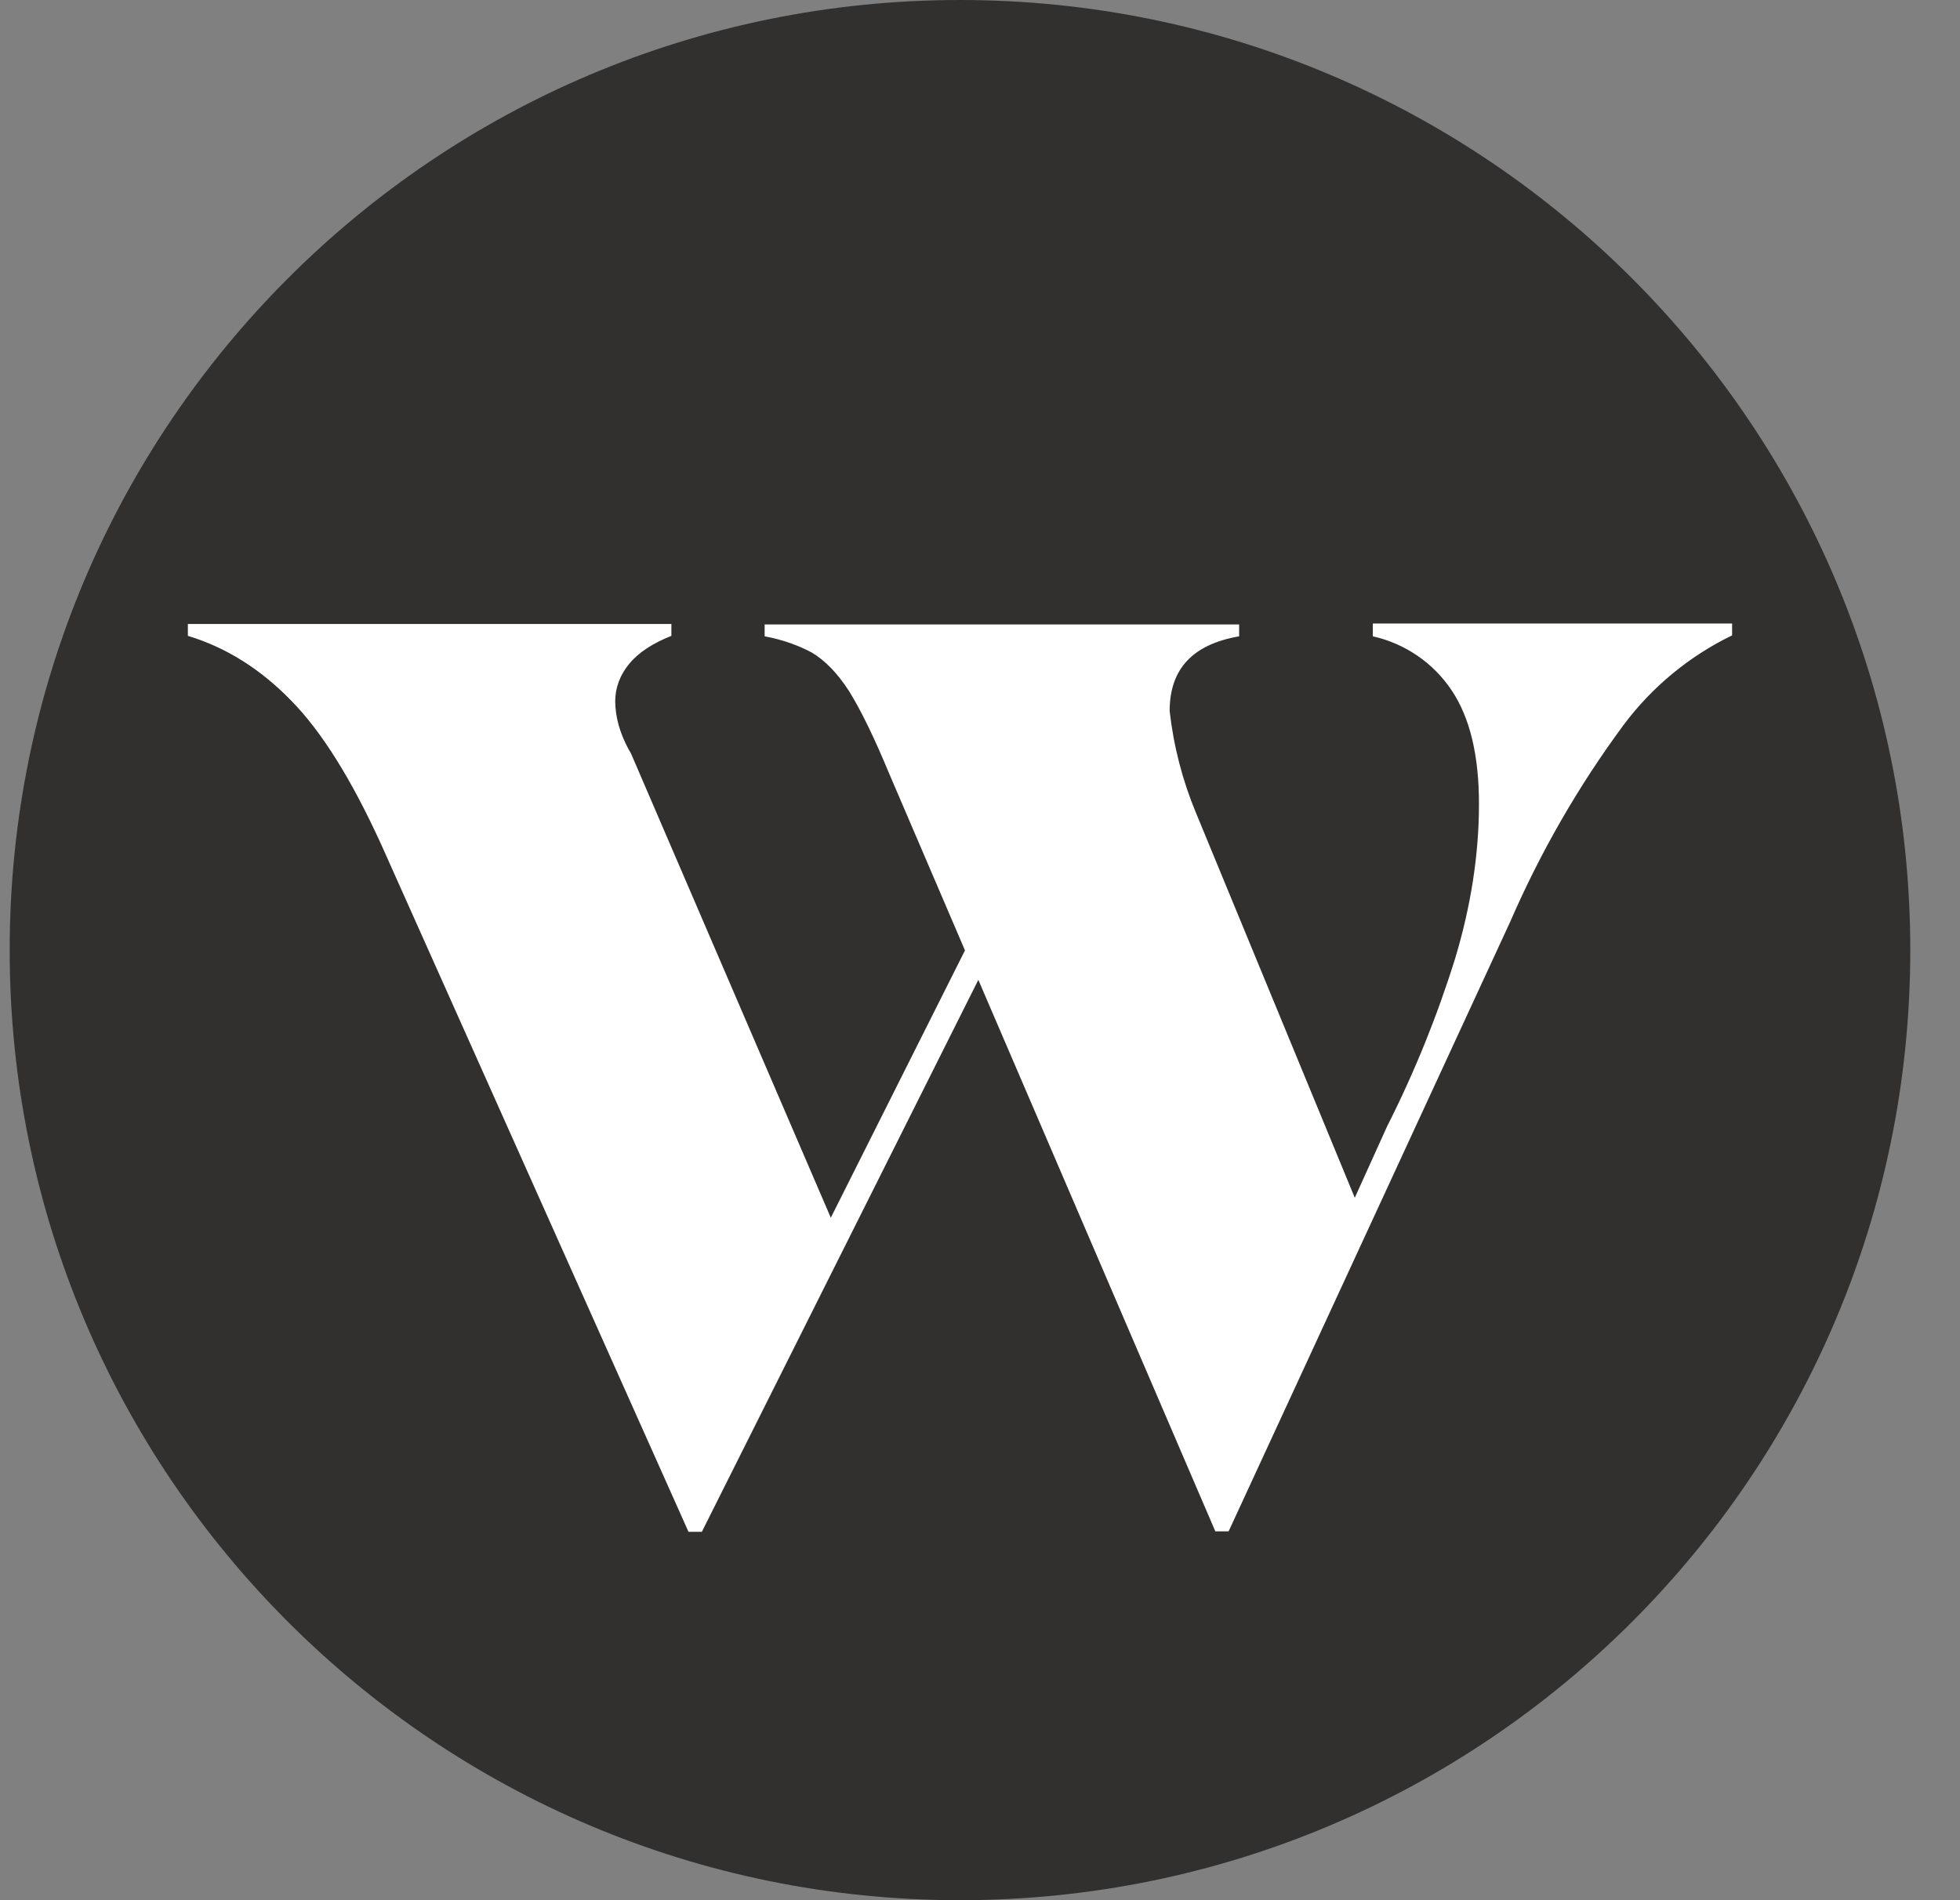 <?xml version="1.0" encoding="UTF-8"?> <svg xmlns="http://www.w3.org/2000/svg" width="33" height="32" viewBox="0 0 33 32" fill="none"><rect x="0" y="0" width="33" height="32" fill="#808080" stroke="none"/><path d="M0.163 16C0.163 7.163 7.327 0 16.163 0C25 0 32.163 7.163 32.163 16C32.163 24.837 25 32 16.163 32C7.327 32 0.163 24.837 0.163 16Z" fill="#32302F"></path><path fill-rule="evenodd" clip-rule="evenodd" d="M23.114 10.516V10.716C23.659 10.838 24.135 11.165 24.444 11.63C24.748 12.086 24.901 12.719 24.901 13.537C24.901 14.394 24.765 15.259 24.5 16.141C24.197 17.114 23.814 18.06 23.354 18.969L22.81 20.171L20.133 13.681C19.907 13.136 19.759 12.561 19.693 11.974C19.693 11.269 20.077 10.852 20.863 10.716V10.516H12.874V10.716C13.179 10.772 13.443 10.869 13.668 10.989C13.884 11.117 14.1 11.333 14.3 11.646C14.493 11.958 14.717 12.415 14.966 13.016L16.247 16.005L13.988 20.507L10.623 12.687C10.533 12.537 10.463 12.375 10.415 12.207C10.379 12.079 10.36 11.947 10.358 11.814C10.358 11.582 10.438 11.365 10.599 11.173C10.759 10.981 10.999 10.829 11.304 10.708V10.508H3.163V10.708C3.804 10.901 4.389 11.269 4.902 11.798C5.423 12.327 5.928 13.144 6.424 14.234L11.592 25.796H11.817L16.472 16.501L20.462 25.788H20.686L25.43 15.516C25.939 14.344 26.578 13.234 27.337 12.207C27.816 11.566 28.443 11.049 29.163 10.7V10.5H23.114V10.508V10.516Z" fill="white"></path></svg> 